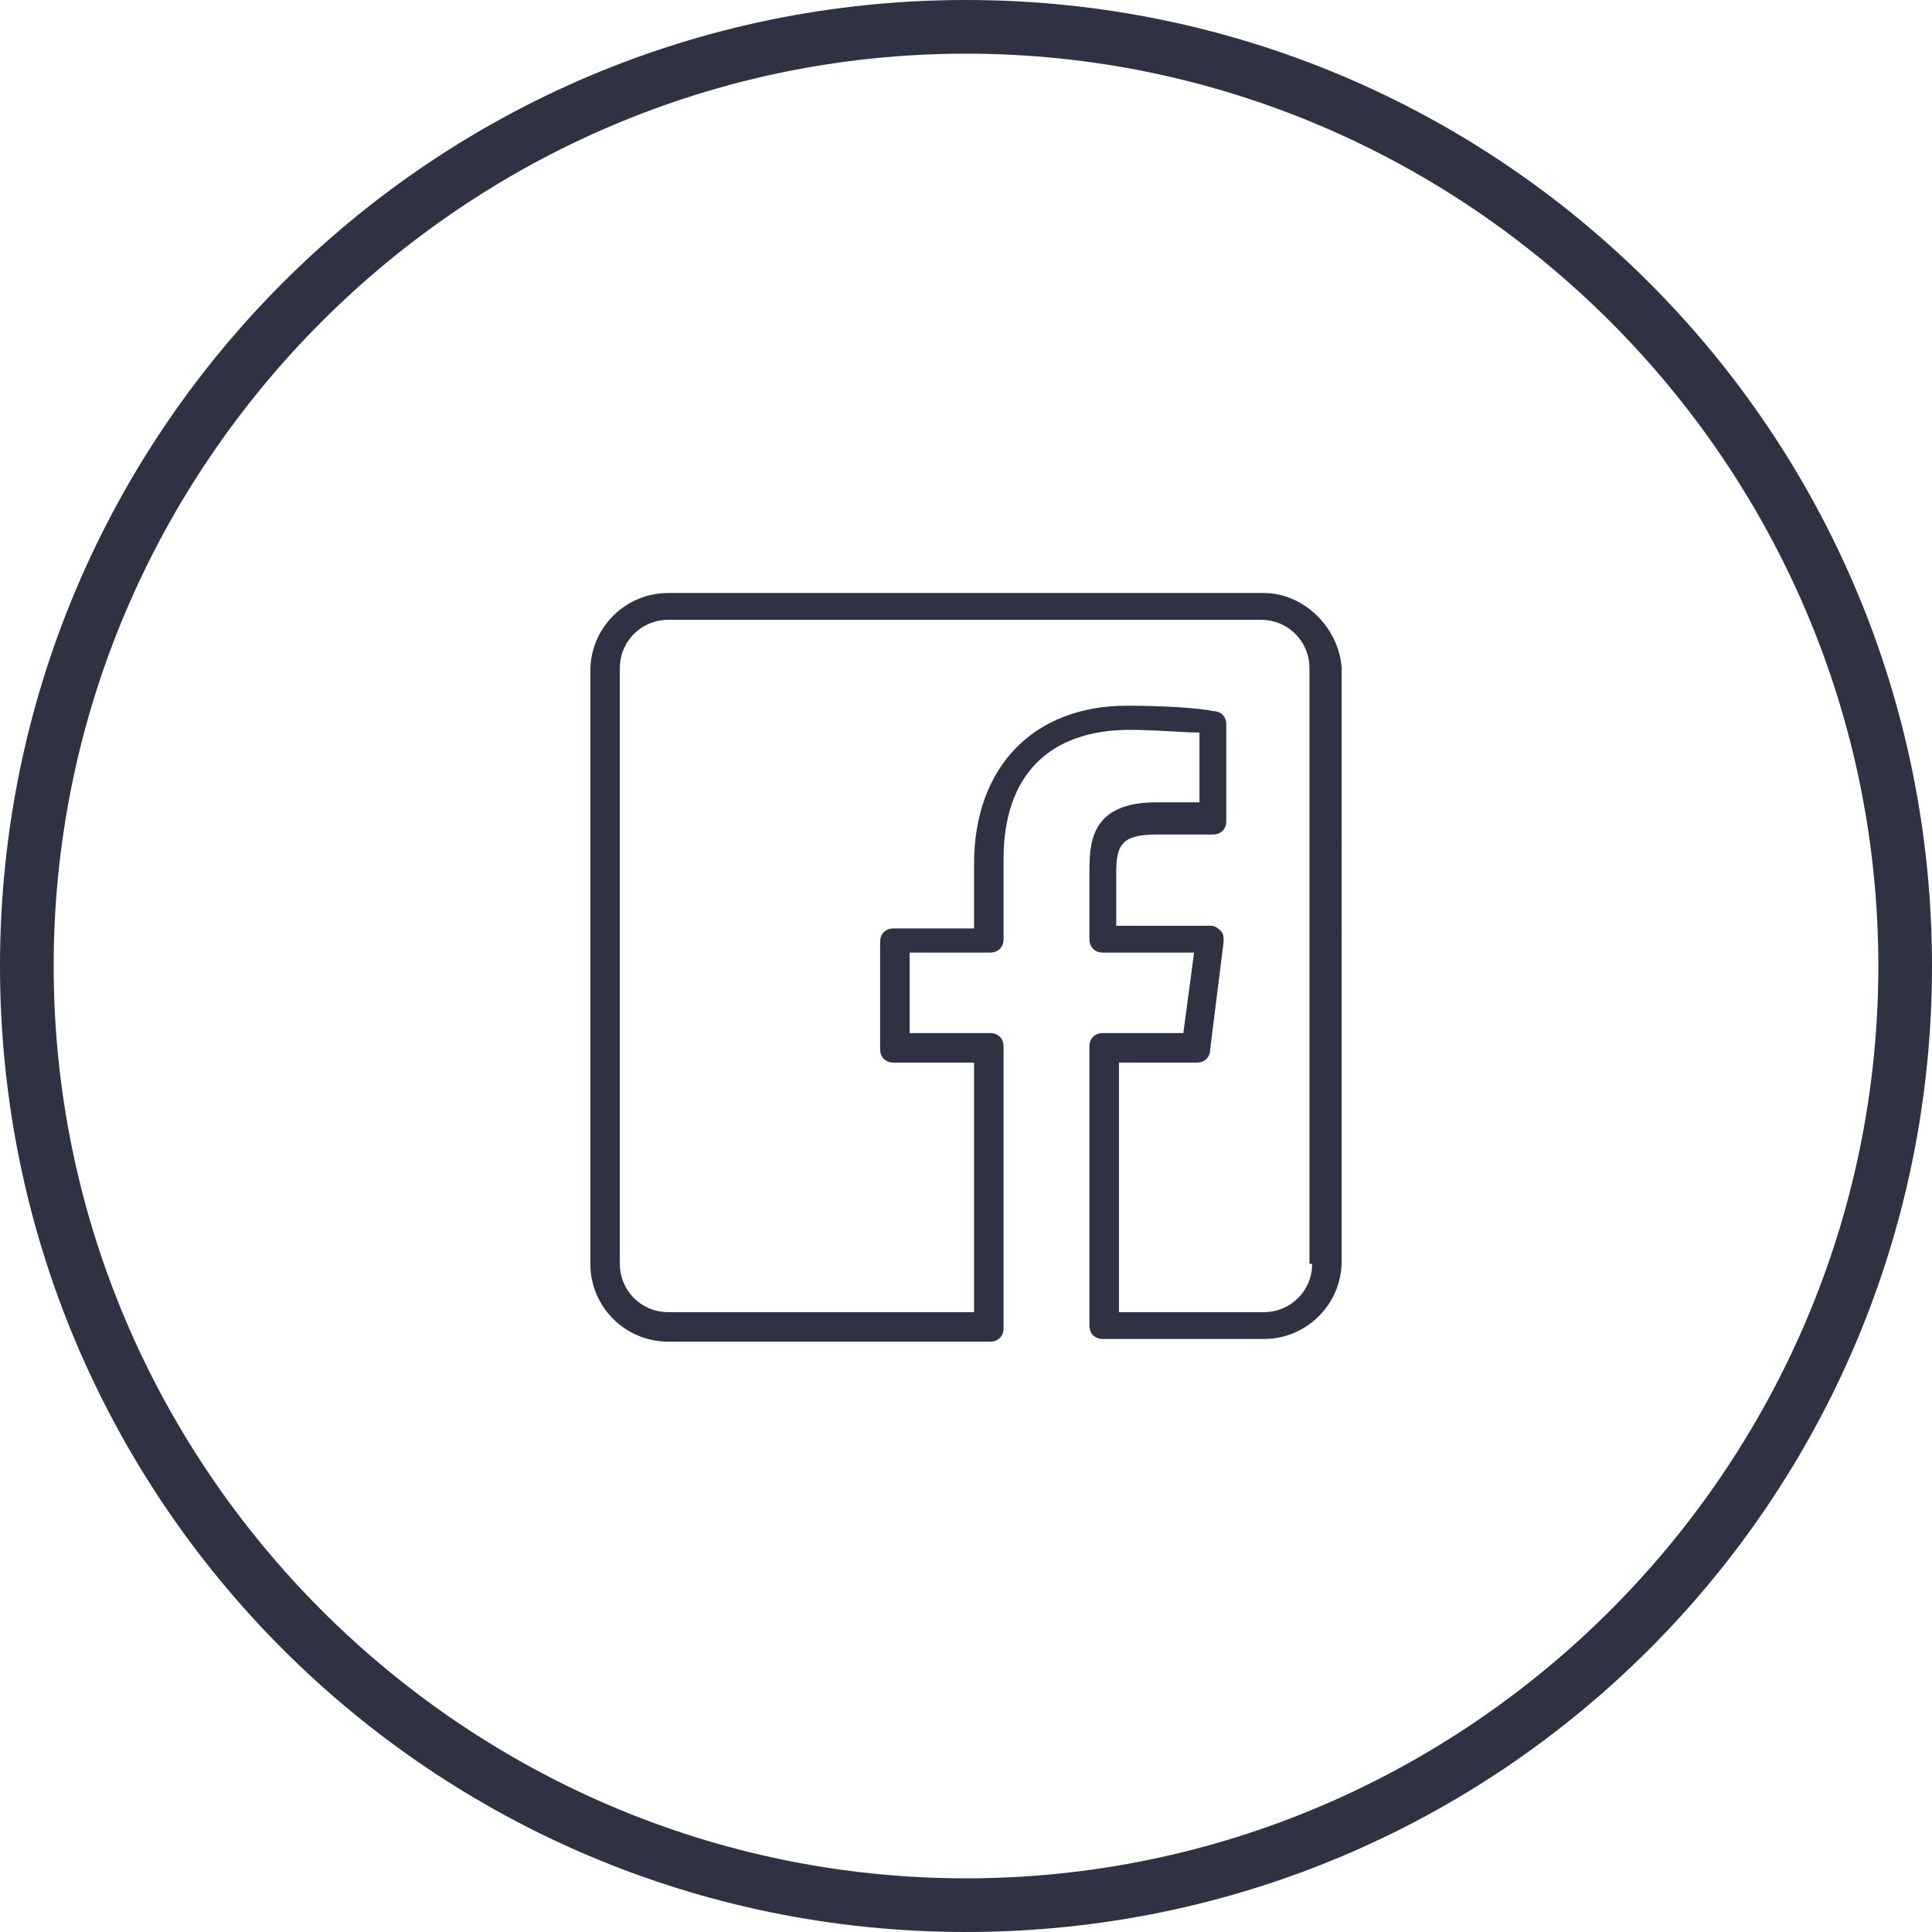 <?xml version="1.0" encoding="utf-8"?>
<!-- Generator: Adobe Illustrator 21.0.2, SVG Export Plug-In . SVG Version: 6.00 Build 0)  -->
<svg version="1.1" id="Layer_1" xmlns="http://www.w3.org/2000/svg" xmlns:xlink="http://www.w3.org/1999/xlink" x="0px" y="0px"
	 viewBox="0 0 72 72" style="enable-background:new 0 0 72 72;" xml:space="preserve">
<style type="text/css">
	.st0{fill:#2E3243;}
</style>
<path class="st0" d="M36,72C16.1,72,0,55.9,0,36S16.1,0,36,0s36,16.1,36,36S55.9,72,36,72z M36,2C17.3,2,2,17.3,2,36s15.3,34,34,34
	s34-15.3,34-34S54.7,2,36,2z"/>
<path class="st0" d="M47.1,22.1H24.9c-1.6,0-2.9,1.3-2.9,2.9v22.1c0,1.6,1.3,2.9,2.9,2.9h12c0.3,0,0.5-0.2,0.5-0.5V39
	c0-0.3-0.2-0.5-0.5-0.5h-3v-3h3c0.3,0,0.5-0.2,0.5-0.5v-3c0-3.1,1.7-4.8,4.7-4.8c1,0,2,0.1,2.6,0.1v2.6l-1.6,0
	c-2.3,0-2.5,1.3-2.5,2.5V35c0,0.3,0.2,0.5,0.5,0.5h3.4l-0.4,3h-3c-0.3,0-0.5,0.2-0.5,0.5v10.4c0,0.3,0.2,0.5,0.5,0.5h6
	c1.6,0,2.9-1.3,2.9-2.9V24.9C49.9,23.4,48.6,22.1,47.1,22.1z M48.9,47.1c0,1-0.8,1.8-1.8,1.8h-5.4v-9.3h2.9c0.3,0,0.5-0.2,0.5-0.5
	l0.5-4c0-0.2,0-0.3-0.1-0.4c-0.1-0.1-0.2-0.2-0.4-0.2h-3.5v-2c0-1,0.2-1.4,1.5-1.4l2.1,0c0.3,0,0.5-0.2,0.5-0.5v-3.6
	c0-0.3-0.2-0.5-0.5-0.5c-0.4-0.1-1.7-0.2-3.2-0.2c-3.5,0-5.7,2.3-5.7,5.9v2.4h-3c-0.3,0-0.5,0.2-0.5,0.5v4c0,0.3,0.2,0.5,0.5,0.5h3
	v9.3H24.9c-1,0-1.8-0.8-1.8-1.8V24.9c0-1,0.8-1.8,1.8-1.8h22.1c1,0,1.8,0.8,1.8,1.8V47.1z"/>
</svg>
